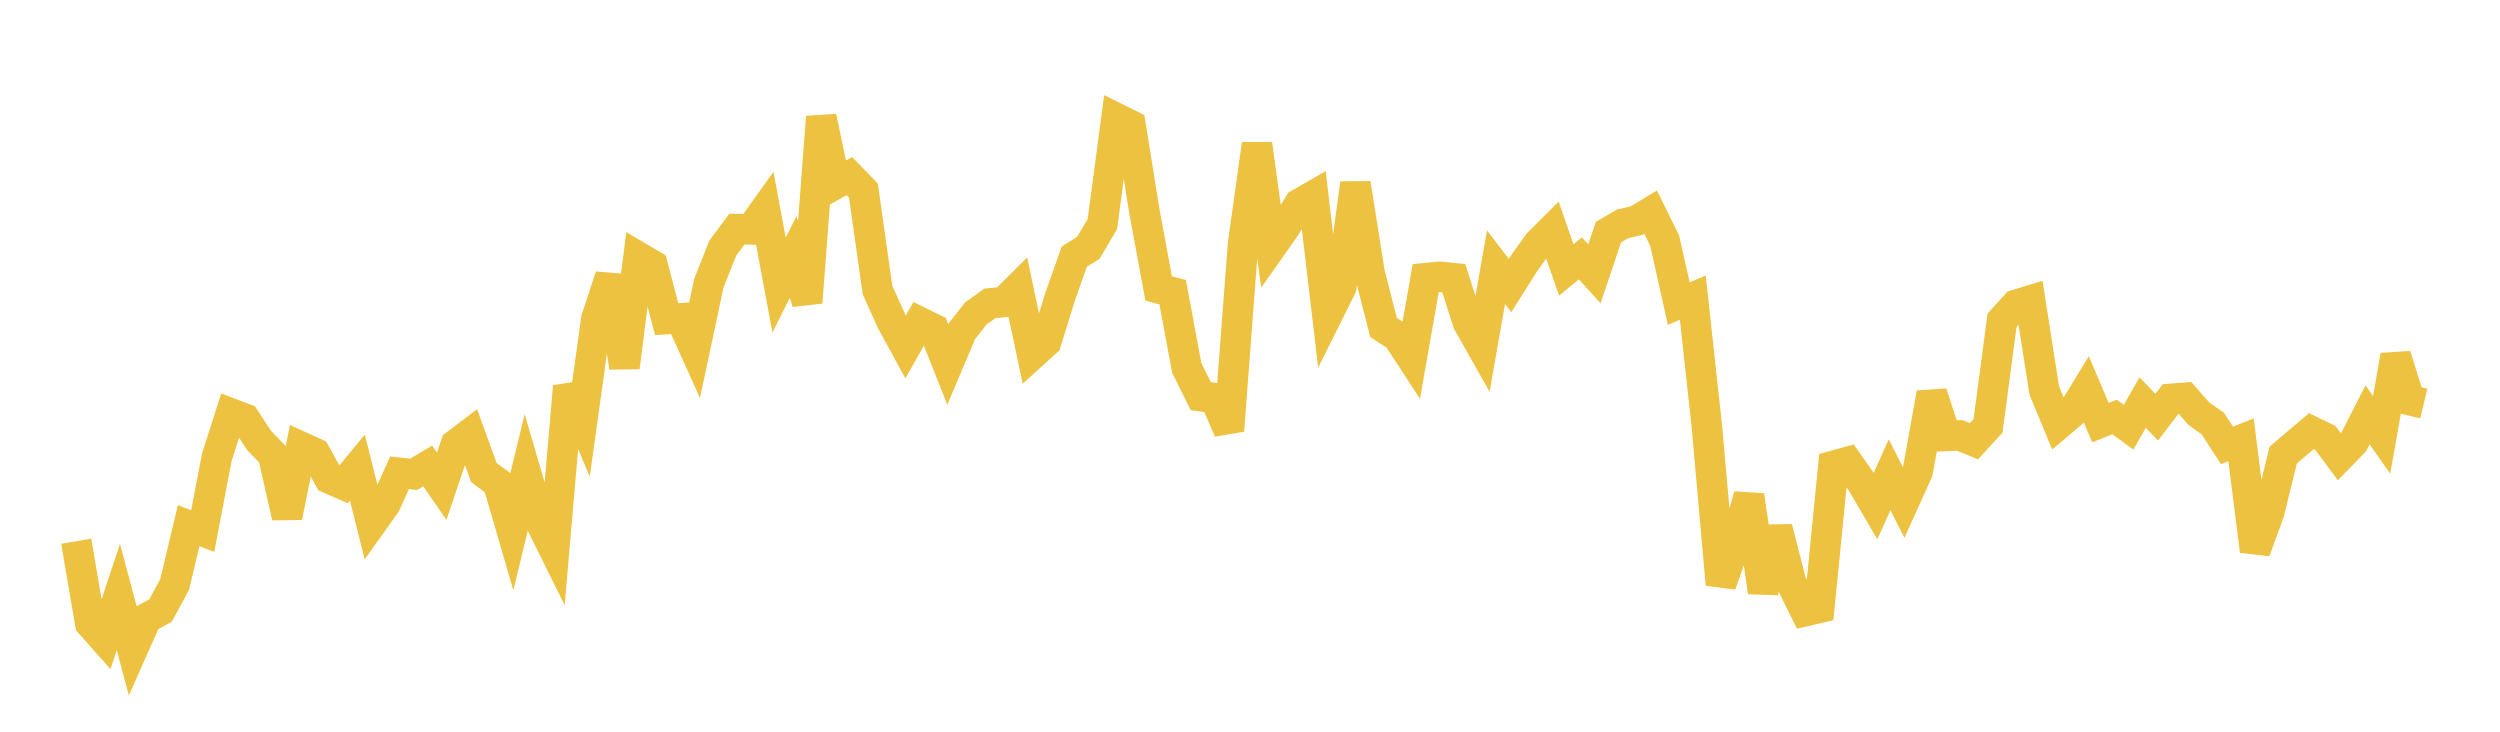 <svg width="164" height="48" xmlns="http://www.w3.org/2000/svg" xmlns:xlink="http://www.w3.org/1999/xlink"><path fill="none" stroke="rgb(237,194,64)" stroke-width="2" d="M5,35.505L5.922,40.899L6.844,41.936L7.766,39.166L8.689,42.629L9.611,40.554L10.533,40.047L11.455,38.347L12.377,34.482L13.299,34.841L14.222,30.002L15.144,27.119L16.066,27.47L16.988,28.883L17.91,29.843L18.832,33.916L19.754,29.312L20.677,29.731L21.599,31.389L22.521,31.792L23.443,30.673L24.365,34.352L25.287,33.059L26.21,31.016L27.132,31.117L28.054,30.567L28.976,31.898L29.898,29.16L30.82,28.461L31.743,31.002L32.665,31.677L33.587,34.845L34.509,31.041L35.431,34.198L36.353,36.058L37.275,25.355L38.198,27.539L39.12,20.926L40.042,18.118L40.964,24.097L41.886,16.859L42.808,17.401L43.731,20.934L44.653,20.878L45.575,22.92L46.497,18.588L47.419,16.267L48.341,15.028L49.263,15.051L50.186,13.762L51.108,18.705L52.03,16.858L52.952,19.842L53.874,7.67L54.796,12.072L55.719,11.55L56.641,12.502L57.563,19.023L58.485,21.071L59.407,22.761L60.329,21.125L61.251,21.579L62.174,23.911L63.096,21.732L64.018,20.559L64.94,19.899L65.862,19.812L66.784,18.896L67.707,23.262L68.629,22.425L69.551,19.44L70.473,16.834L71.395,16.261L72.317,14.693L73.24,7.758L74.162,8.215L75.084,13.929L76.006,18.919L76.928,19.17L77.85,24.132L78.772,25.986L79.695,26.114L80.617,28.247L81.539,16.045L82.461,9.451L83.383,16.213L84.305,14.902L85.228,13.379L86.15,12.848L87.072,20.671L87.994,18.822L88.916,12.031L89.838,17.873L90.76,21.48L91.683,22.086L92.605,23.495L93.527,18.246L94.449,18.155L95.371,18.251L96.293,21.147L97.216,22.781L98.138,17.529L99.06,18.731L99.982,17.271L100.904,15.973L101.826,15.057L102.749,17.708L103.671,16.948L104.593,17.963L105.515,15.225L106.437,14.687L107.359,14.472L108.281,13.913L109.204,15.791L110.126,19.918L111.048,19.522L111.97,27.971L112.892,38.344L113.814,35.731L114.737,32.501L115.659,38.838L116.581,34.624L117.503,38.225L118.425,40.088L119.347,39.874L120.269,30.561L121.192,30.306L122.114,31.618L123.036,33.198L123.958,31.143L124.88,32.969L125.802,30.928L126.725,25.789L127.647,28.601L128.569,28.565L129.491,28.943L130.413,27.941L131.335,21.011L132.257,19.996L133.18,19.714L134.102,25.614L135.024,27.84L135.946,27.06L136.868,25.548L137.79,27.725L138.713,27.356L139.635,28.027L140.557,26.408L141.479,27.368L142.401,26.164L143.323,26.091L144.246,27.137L145.168,27.795L146.09,29.216L147.012,28.853L147.934,36.148L148.856,33.609L149.778,29.858L150.701,29.067L151.623,28.286L152.545,28.731L153.467,29.967L154.389,29.02L155.311,27.214L156.234,28.53L157.156,23.322L158.078,26.25L159,26.473"></path></svg>